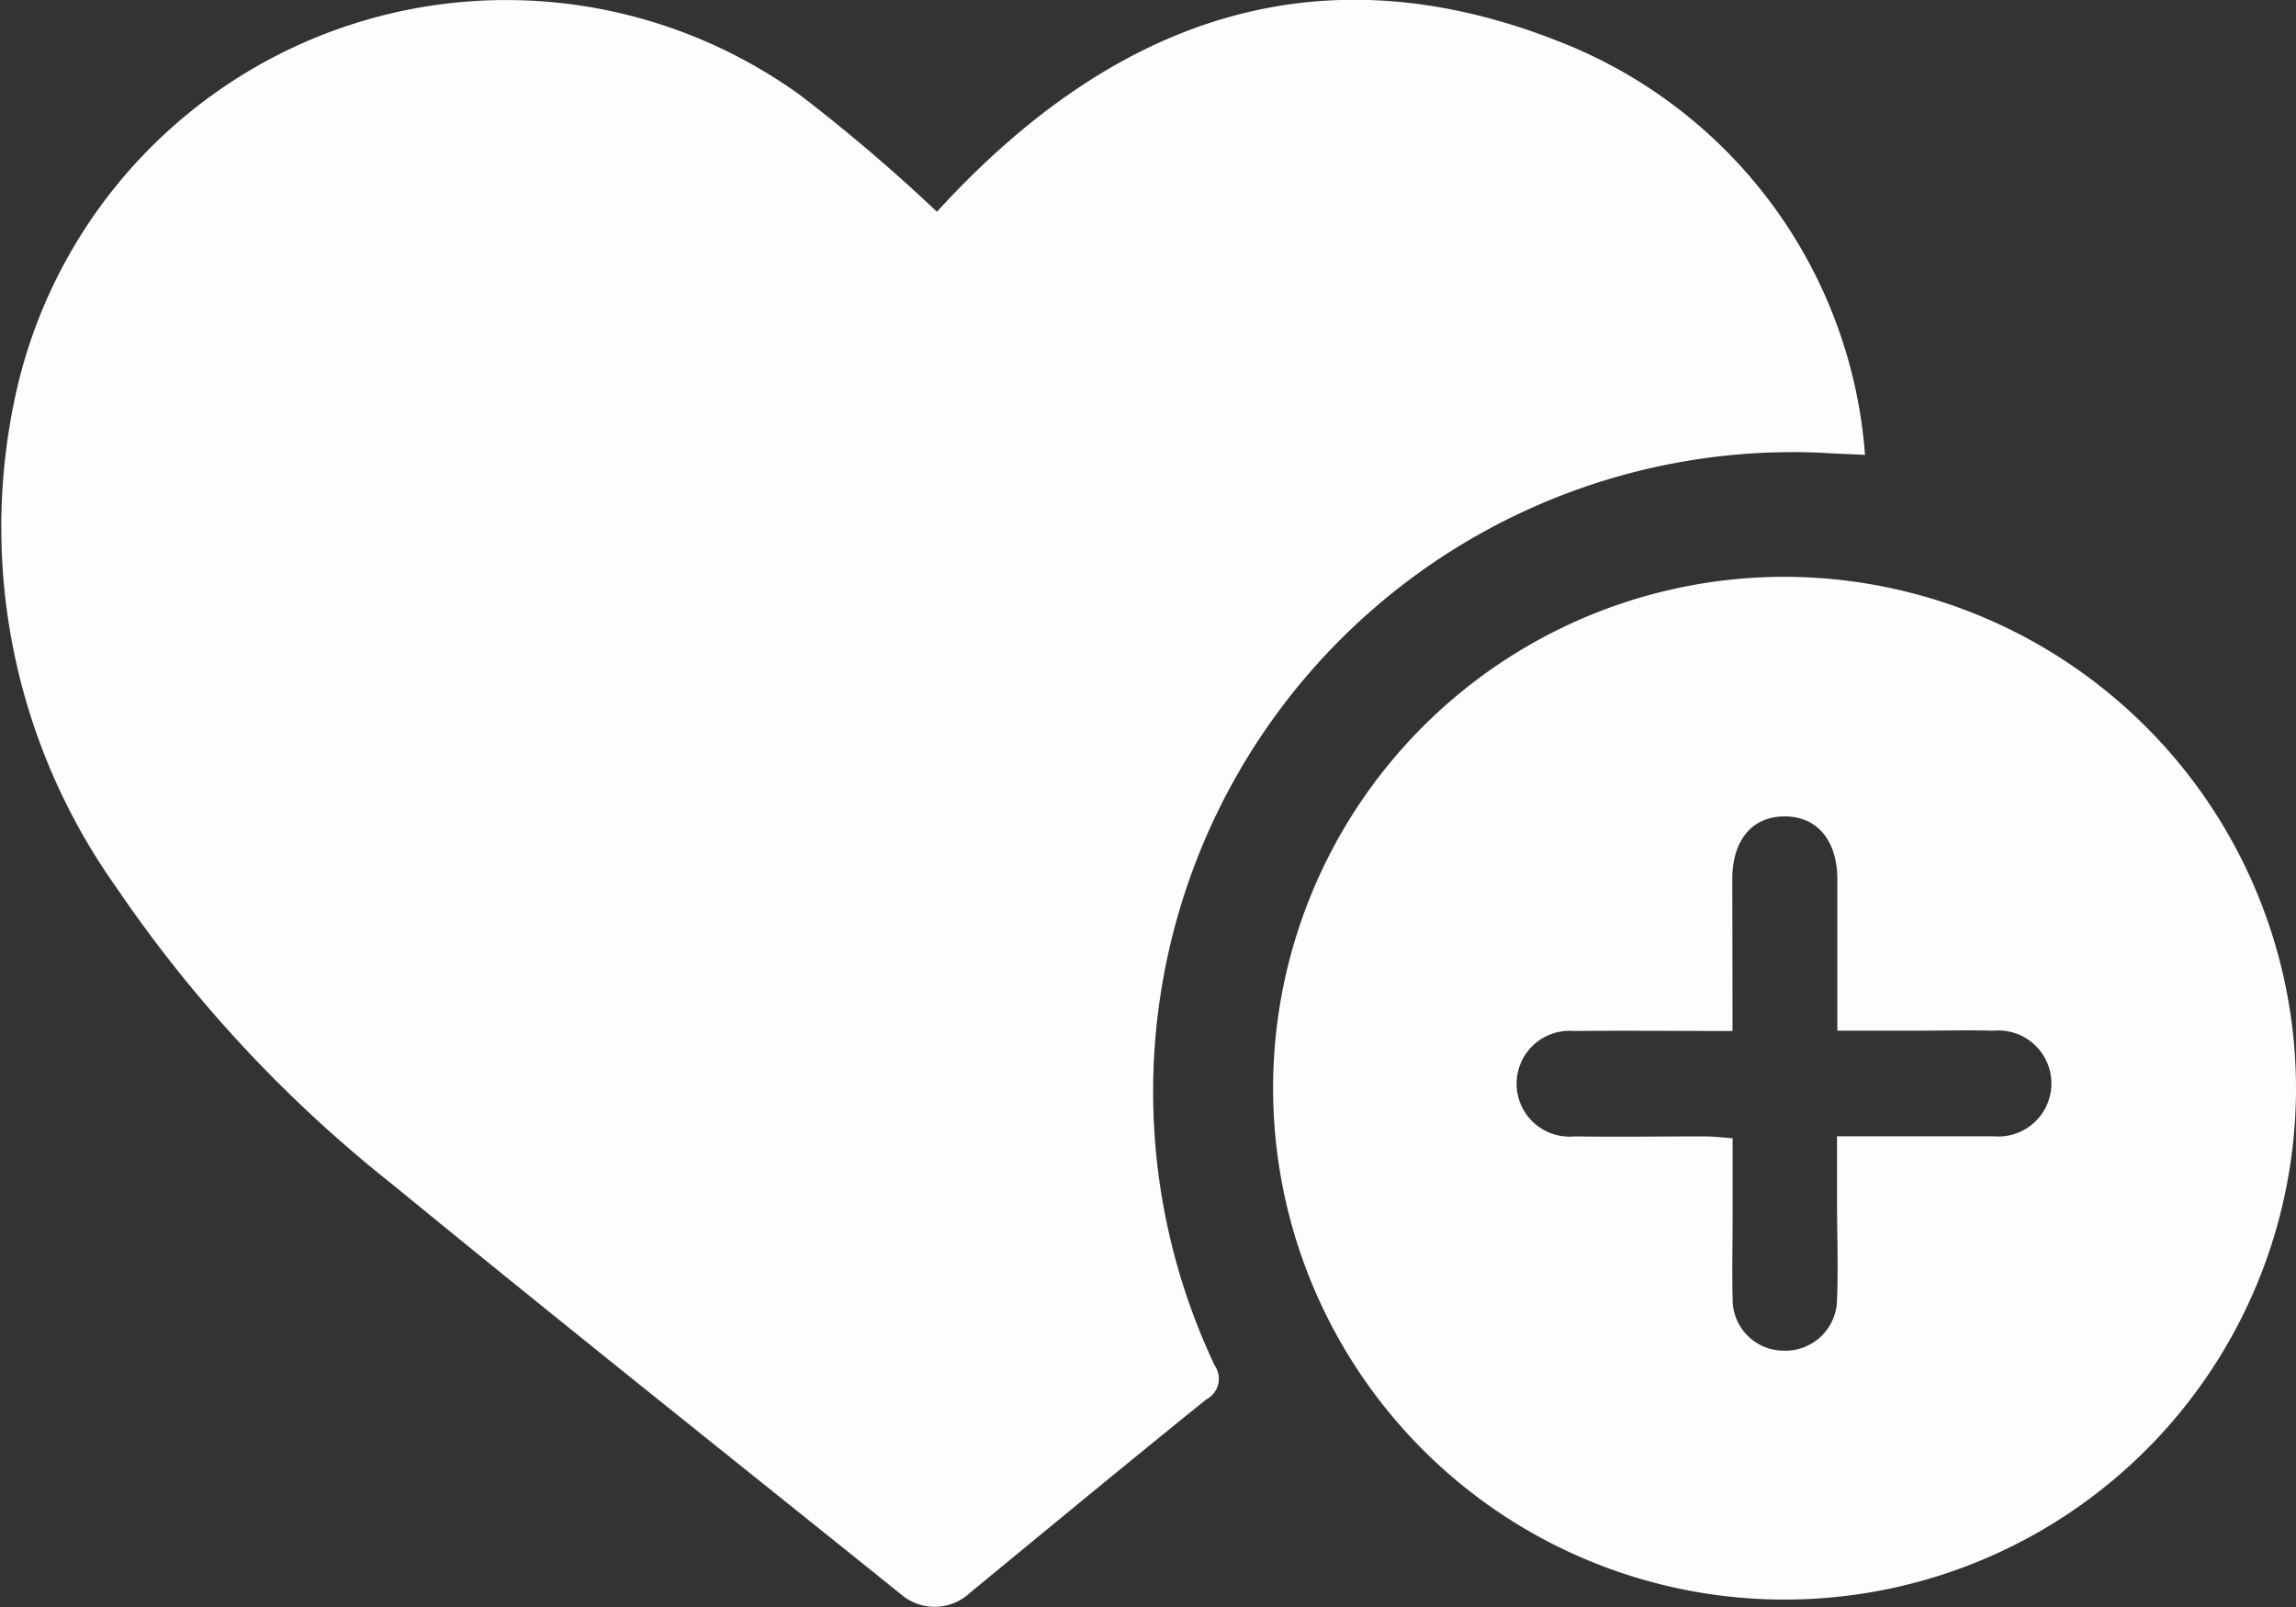 <svg xmlns="http://www.w3.org/2000/svg" width="20.915" height="14.641" viewBox="0 0 20.915 14.641">
  <rect x="0" y="0" width="20.915" height="14.641" fill="#333333" stroke="none"/>
  <defs>
    <style>
      .cls-1 {
        fill: #fdfdfd;
      }
    </style>
  </defs>
  <g id="Groupe_474" data-name="Groupe 474" transform="translate(-1444.525 -2632.371)">
    <path id="Tracé_690" data-name="Tracé 690" class="cls-1" d="M1453.06,2634.3c1.544-1.691,3.4-2.442,5.654-1.556a4.392,4.392,0,0,1,2.8,3.771c-.149-.007-.272-.011-.394-.019a5.827,5.827,0,0,0-5.53,8.315.212.212,0,0,1-.076.309c-.722.582-1.437,1.173-2.153,1.762a.47.47,0,0,1-.625.017c-1.544-1.242-3.095-2.474-4.627-3.73a12.169,12.169,0,0,1-2.529-2.72,5.658,5.658,0,0,1-.9-4.539,4.574,4.574,0,0,1,7.141-2.667A15.938,15.938,0,0,1,1453.06,2634.3Z" transform="translate(0 0)"/>
    <path id="Tracé_691" data-name="Tracé 691" class="cls-1" d="M1699.571,2748.41a4.659,4.659,0,1,1-4.682-4.685A4.666,4.666,0,0,1,1699.571,2748.41Zm-5.132-.547c-.5,0-.975-.005-1.445,0a.482.482,0,1,0,.006.96c.393.006.786,0,1.178,0,.082,0,.164.01.261.017,0,.262,0,.5,0,.731s-.006.488,0,.73a.466.466,0,0,0,.457.474.471.471,0,0,0,.494-.463c.012-.306,0-.613,0-.919,0-.185,0-.37,0-.571h.295c.377,0,.754,0,1.131,0a.483.483,0,1,0,0-.962c-.243-.006-.487,0-.73,0h-.693c0-.482,0-.929,0-1.375,0-.359-.183-.576-.478-.577s-.478.211-.479.572C1694.437,2746.929,1694.438,2747.375,1694.438,2747.862Z" transform="translate(-234.131 -106.099)"/>
  </g>
</svg>
